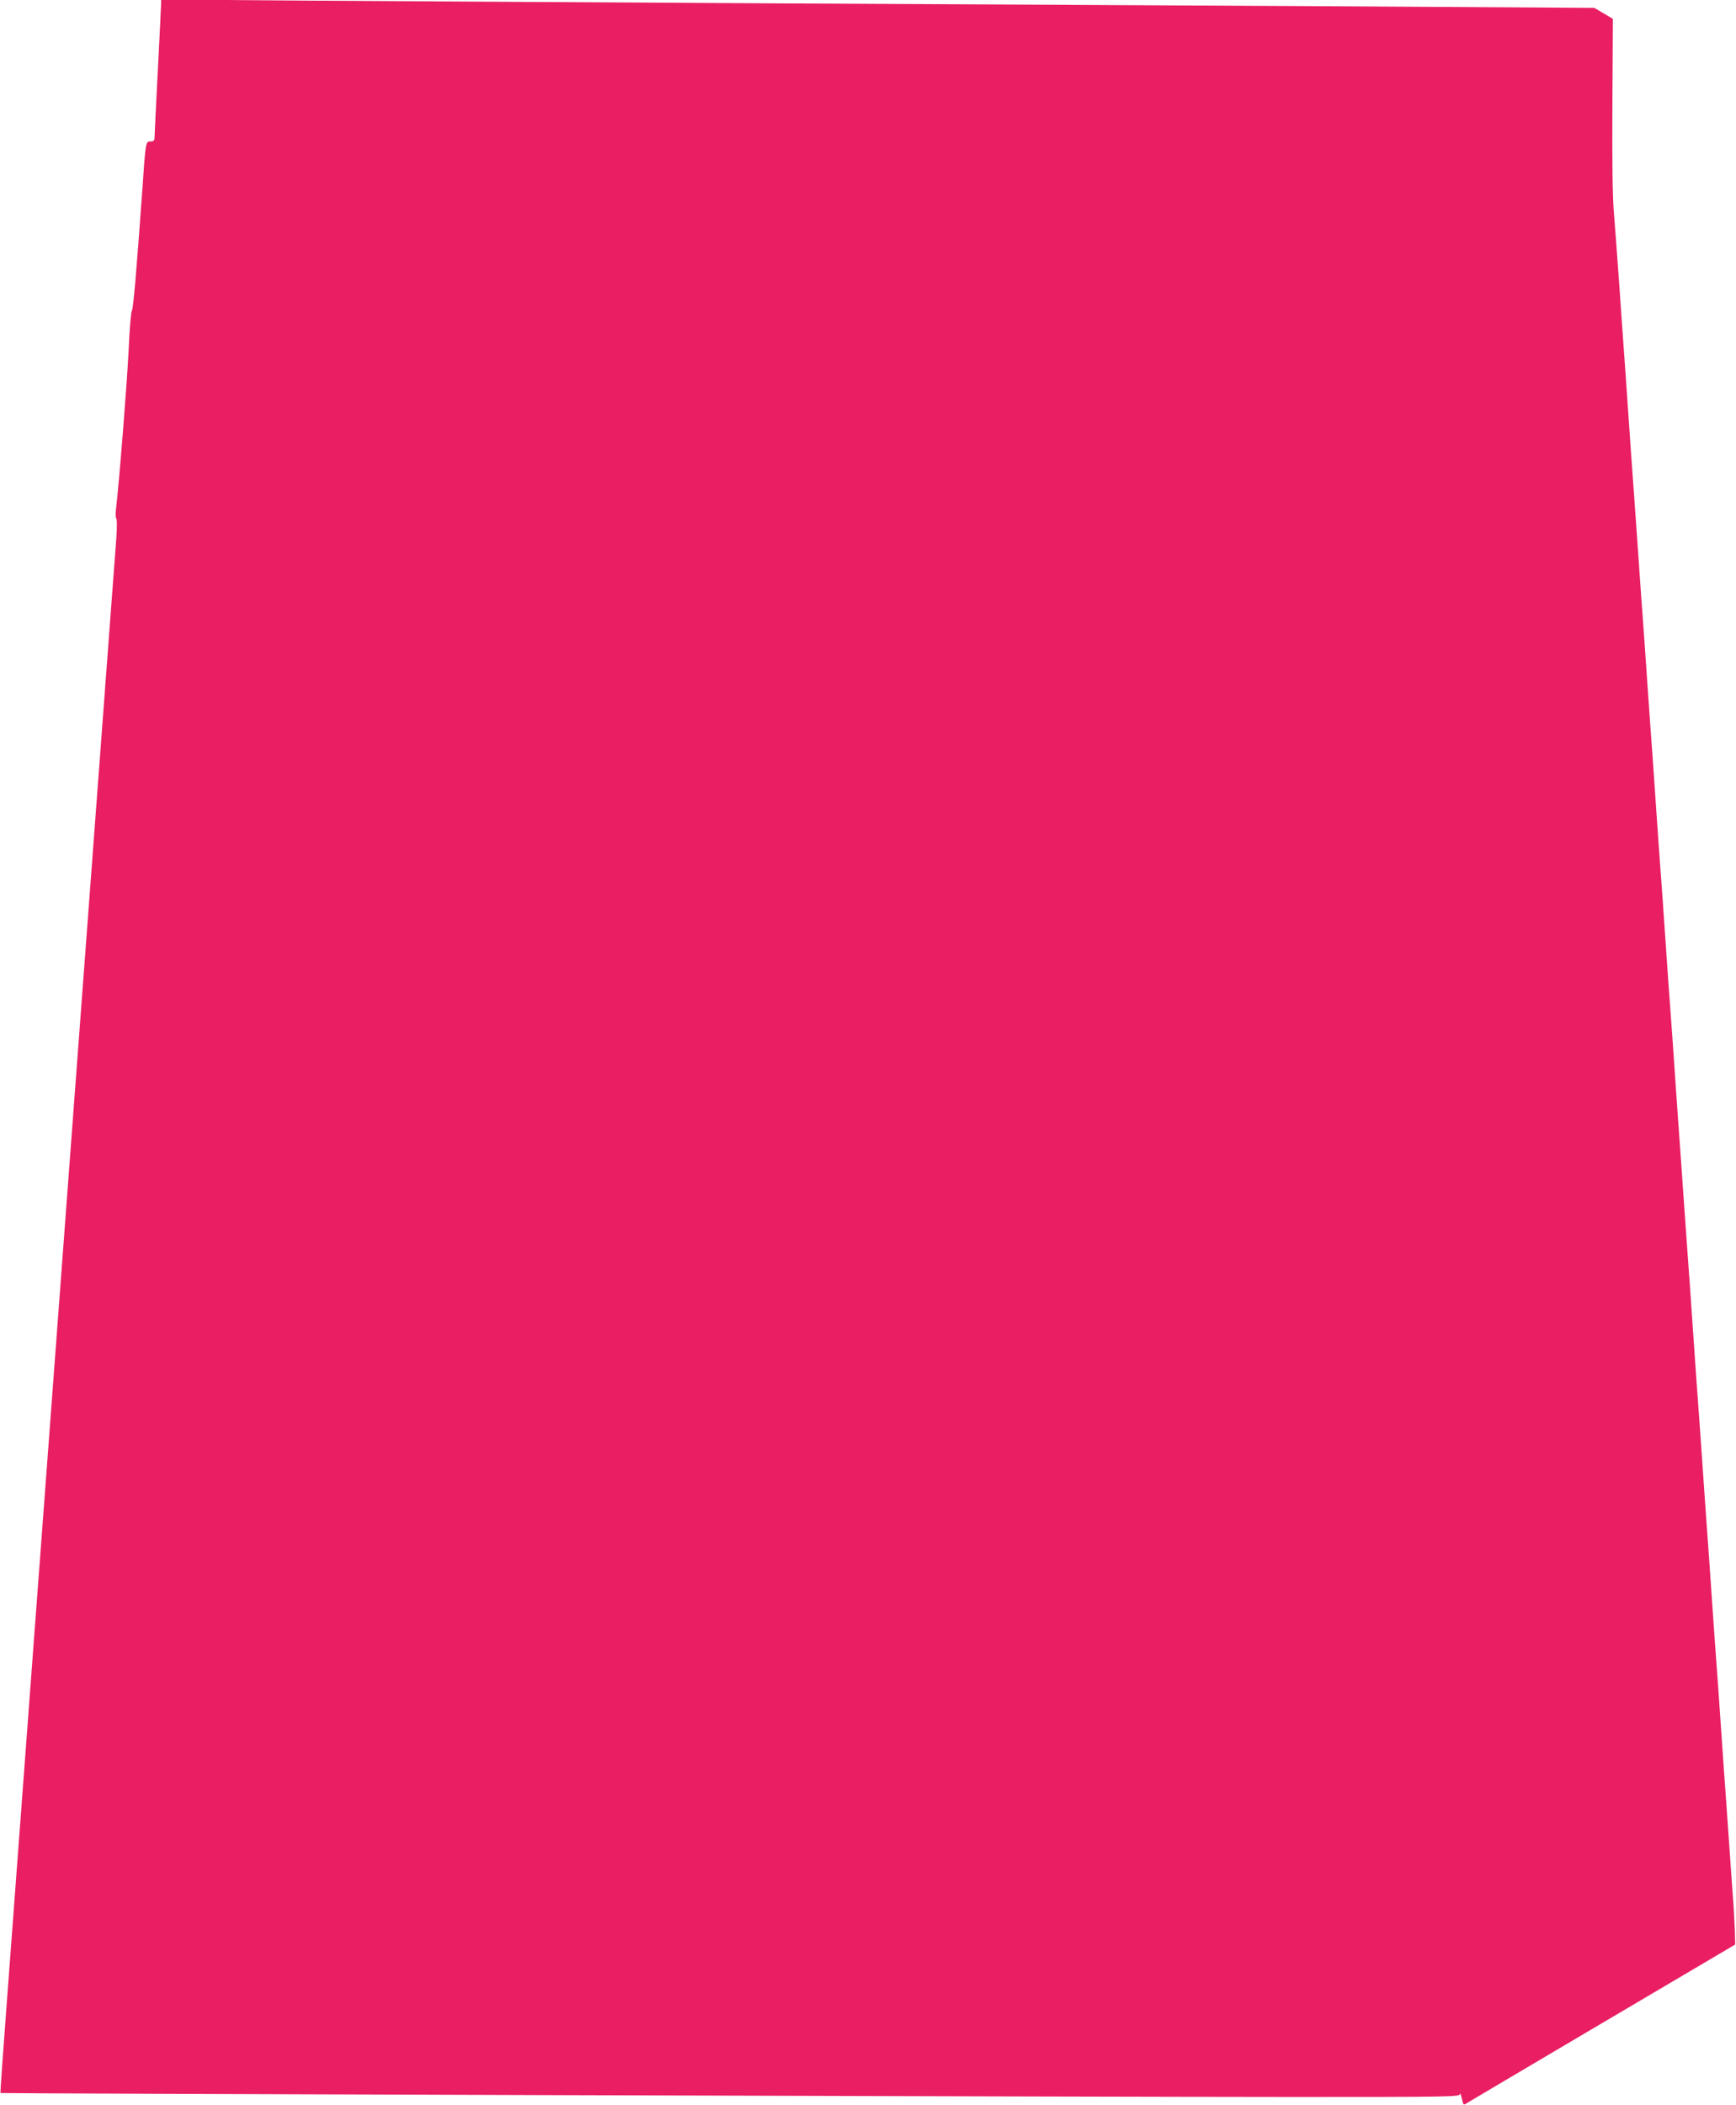 <?xml version="1.0" standalone="no"?>
<!DOCTYPE svg PUBLIC "-//W3C//DTD SVG 20010904//EN"
 "http://www.w3.org/TR/2001/REC-SVG-20010904/DTD/svg10.dtd">
<svg version="1.0" xmlns="http://www.w3.org/2000/svg"
 width="1056pt" height="1280pt" viewBox="0 0 1056 1280"
 preserveAspectRatio="xMidYMid meet">
<g transform="translate(0,1280) scale(0.1,-0.1)"
fill="#e91e63" stroke="none">
<path d="M980 12779 c0 -13 -9 -197 -20 -409 -11 -212 -20 -395 -20 -407 0
-18 -6 -23 -24 -23 -30 0 -30 3 -51 -305 -35 -491 -55 -719 -63 -724 -5 -3
-14 -115 -20 -249 -10 -202 -57 -793 -77 -964 -3 -25 -2 -49 3 -52 4 -2 4 -53
0 -113 -8 -101 -68 -910 -138 -1843 -17 -223 -48 -643 -70 -935 -22 -291 -53
-712 -70 -935 -17 -223 -53 -704 -80 -1070 -27 -366 -63 -847 -80 -1070 -17
-223 -48 -643 -70 -935 -22 -291 -58 -773 -80 -1070 -22 -297 -58 -778 -80
-1069 -22 -291 -39 -531 -37 -532 3 -3 6733 -24 7870 -24 952 0 1007 1 1008
18 1 9 5 -2 11 -26 9 -42 10 -43 31 -29 12 7 337 200 722 427 385 227 747 441
805 475 l105 62 -2 84 c-2 46 -7 145 -13 219 -5 74 -14 203 -20 285 -6 83 -15
211 -20 285 -6 74 -19 266 -30 425 -11 160 -24 351 -30 425 -6 74 -19 266 -30
425 -11 160 -24 351 -30 425 -5 74 -14 203 -20 285 -6 83 -15 212 -20 288 -6
75 -14 199 -20 275 -5 75 -14 205 -20 287 -6 83 -15 213 -20 290 -20 280 -30
413 -40 560 -6 83 -15 211 -20 285 -6 74 -19 266 -30 425 -11 160 -24 351 -30
425 -6 74 -19 266 -30 425 -11 160 -24 351 -30 425 -6 74 -19 266 -30 425 -11
160 -24 351 -30 425 -5 74 -14 203 -20 285 -6 83 -15 212 -20 288 -6 75 -14
199 -20 275 -5 75 -14 205 -20 287 -10 147 -20 280 -40 560 -5 77 -14 208 -20
290 -6 83 -15 211 -20 285 -6 74 -19 266 -30 425 -11 160 -26 353 -32 430 -9
96 -12 304 -10 665 l3 525 -57 34 -56 33 -1452 9 c-798 4 -2355 13 -3461 18
-1105 6 -2414 14 -2907 17 l-898 7 0 -24z"/>
</g>
</svg>
